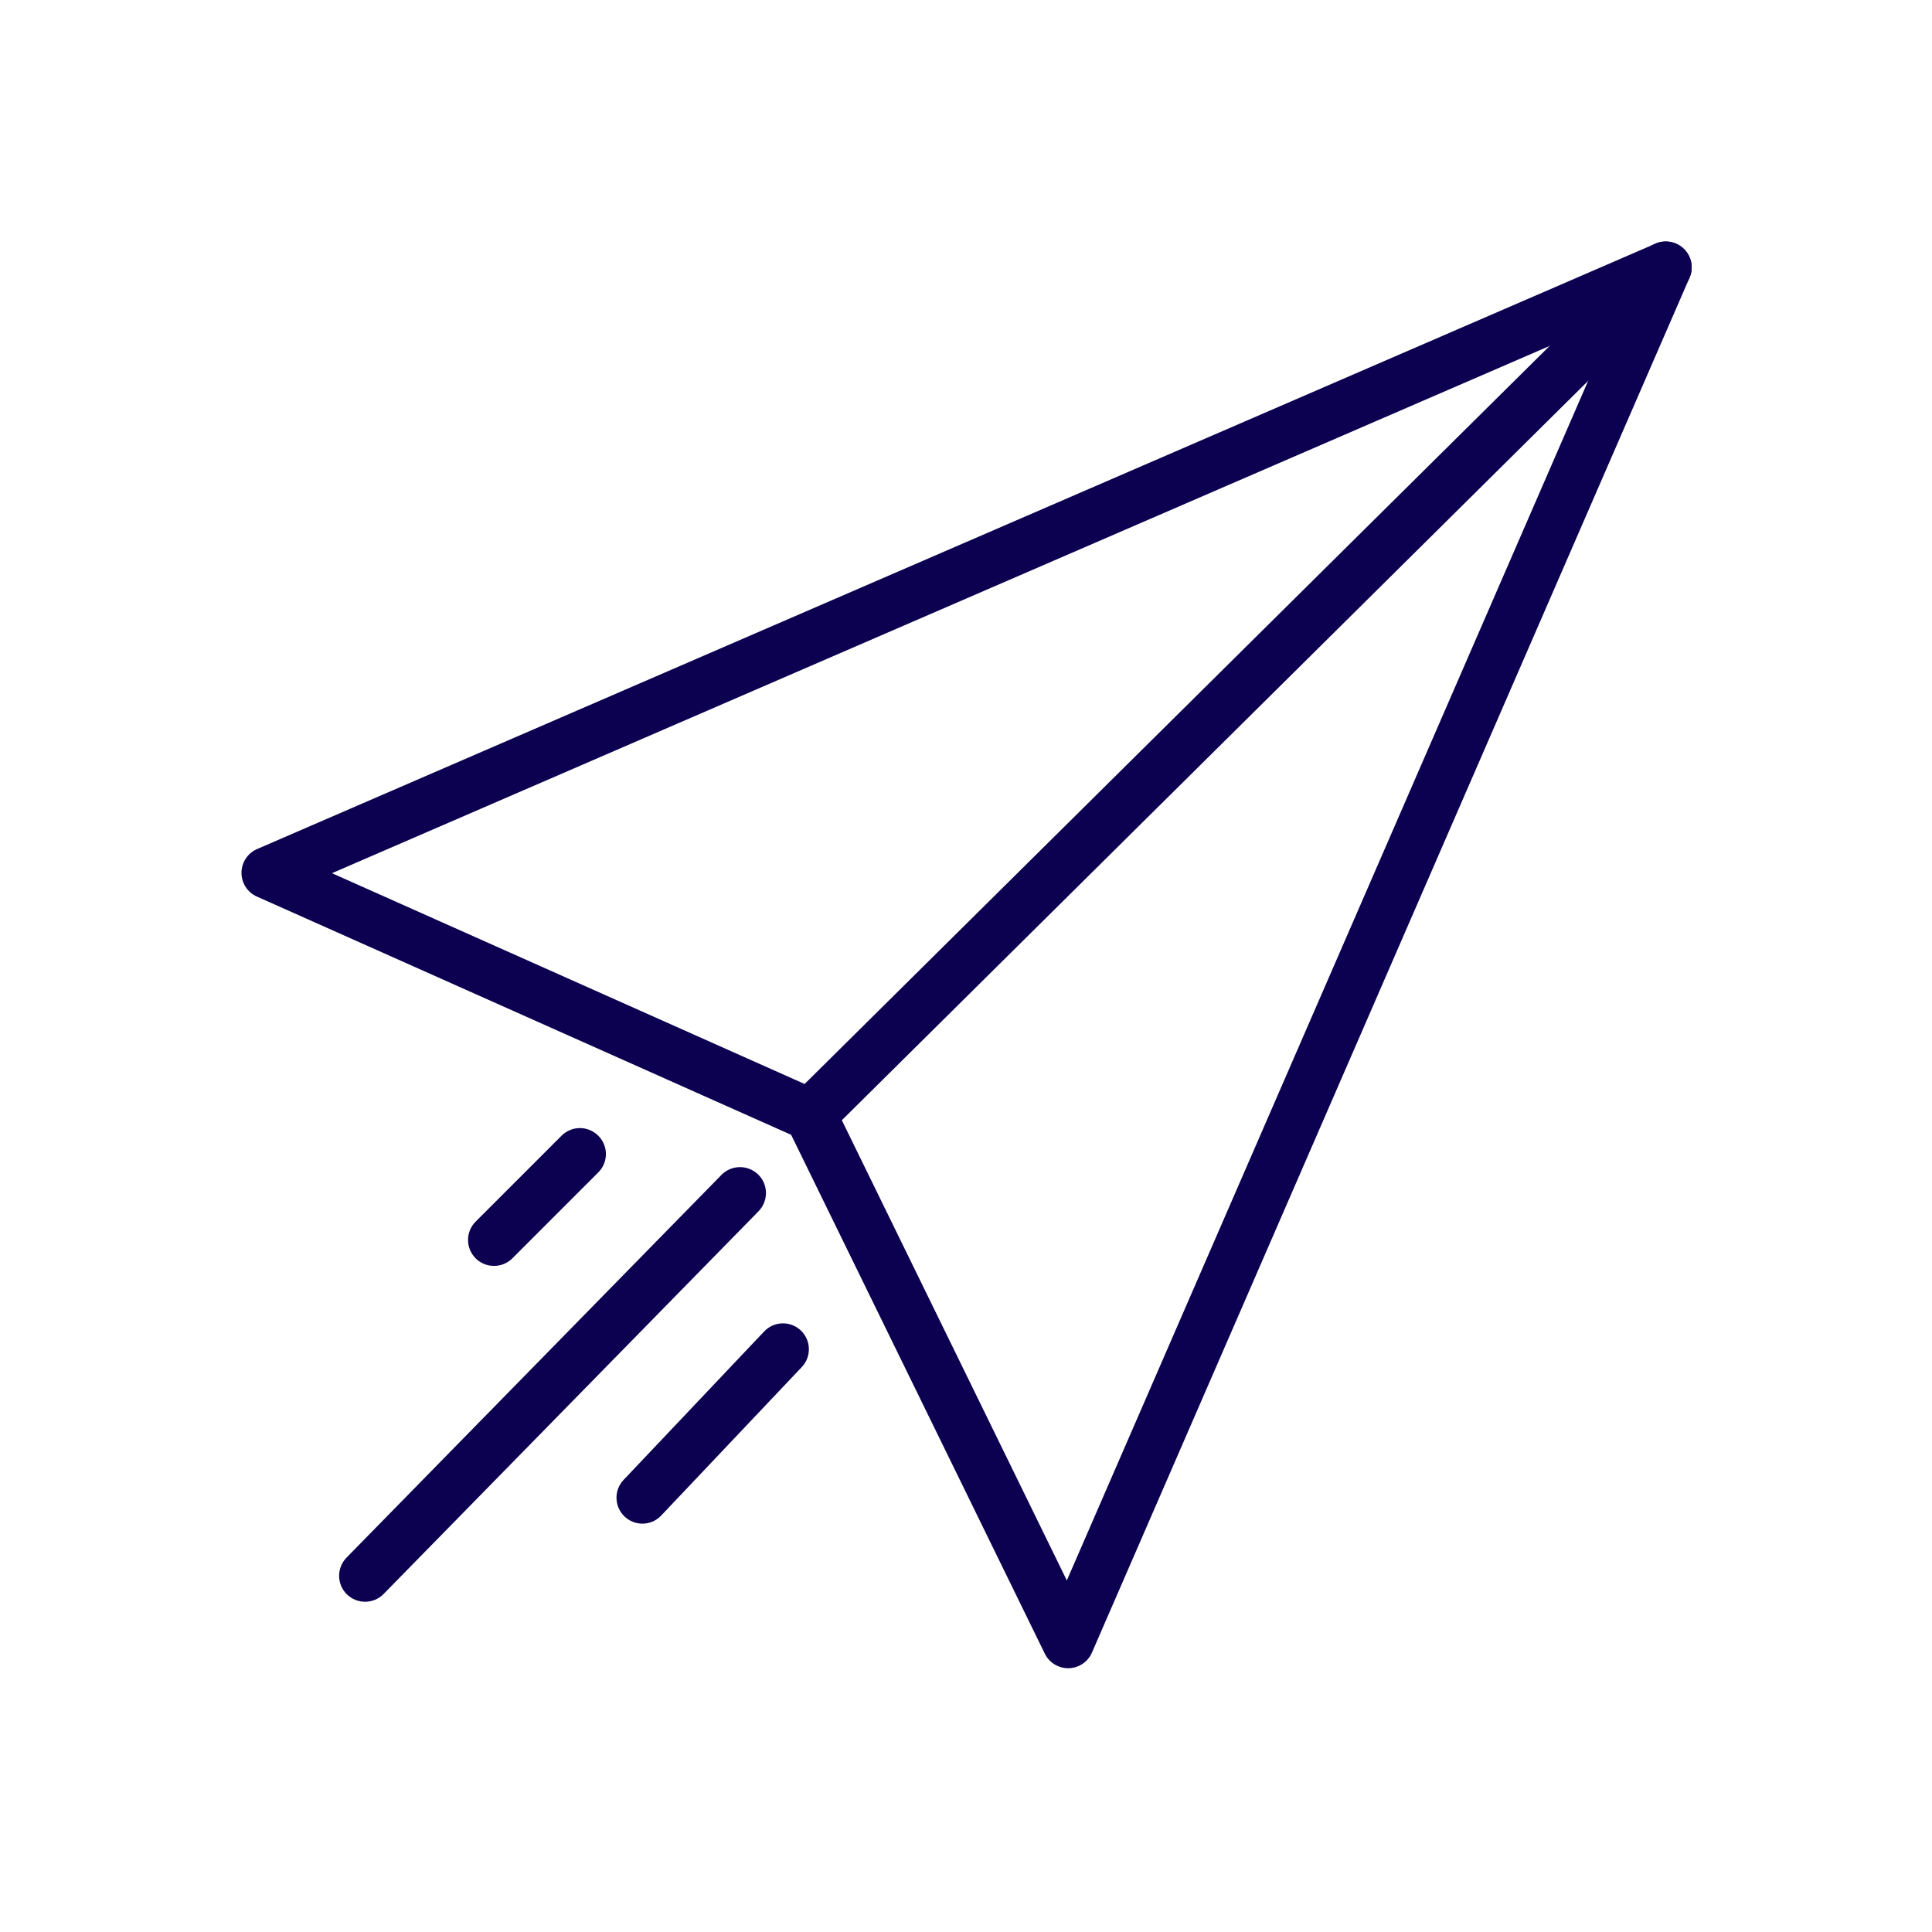 <svg width="80" height="80" viewBox="0 0 80 80" fill="none" xmlns="http://www.w3.org/2000/svg">
<path d="M44.23 69.077C43.822 69.077 43.444 68.845 43.264 68.476L32.76 46.991L10.636 37.124C10.245 36.952 9.996 36.561 10 36.136C10 35.71 10.258 35.324 10.649 35.156L68.55 10.089C68.954 9.913 69.426 10.003 69.736 10.317C70.049 10.63 70.135 11.098 69.959 11.502L45.214 68.433C45.047 68.815 44.673 69.069 44.252 69.077C44.243 69.077 44.235 69.077 44.226 69.077H44.23ZM13.746 36.157L33.993 45.187C34.225 45.29 34.41 45.471 34.522 45.698L44.175 65.443L66.905 13.139L13.746 36.157Z" fill="#0C0051"/>
<path d="M33.555 47.238C33.28 47.238 33.001 47.131 32.79 46.92C32.374 46.499 32.378 45.82 32.799 45.399L68.219 10.31C68.64 9.893 69.319 9.897 69.74 10.319C70.157 10.739 70.153 11.418 69.731 11.839L34.311 46.929C34.101 47.135 33.83 47.238 33.555 47.238Z" fill="#0C0051"/>
<path d="M15.117 66.325C14.846 66.325 14.575 66.222 14.365 66.02C13.94 65.603 13.935 64.924 14.348 64.499L29.873 48.651C30.29 48.226 30.969 48.221 31.394 48.634C31.819 49.046 31.824 49.729 31.411 50.154L15.886 66.002C15.675 66.217 15.396 66.325 15.117 66.325Z" fill="#0C0051"/>
<path d="M20.456 52.418C20.181 52.418 19.906 52.315 19.696 52.105C19.275 51.684 19.275 51.005 19.696 50.584L23.253 47.027C23.674 46.606 24.352 46.606 24.773 47.027C25.195 47.448 25.195 48.127 24.773 48.547L21.216 52.105C21.006 52.315 20.731 52.418 20.456 52.418Z" fill="#0C0051"/>
<path d="M26.6 63.091C26.334 63.091 26.067 62.992 25.861 62.795C25.432 62.387 25.414 61.708 25.823 61.278L31.644 55.131C32.052 54.701 32.73 54.684 33.16 55.092C33.59 55.5 33.607 56.179 33.199 56.608L27.378 62.756C27.167 62.98 26.884 63.091 26.6 63.091Z" fill="#0C0051"/>
</svg>
